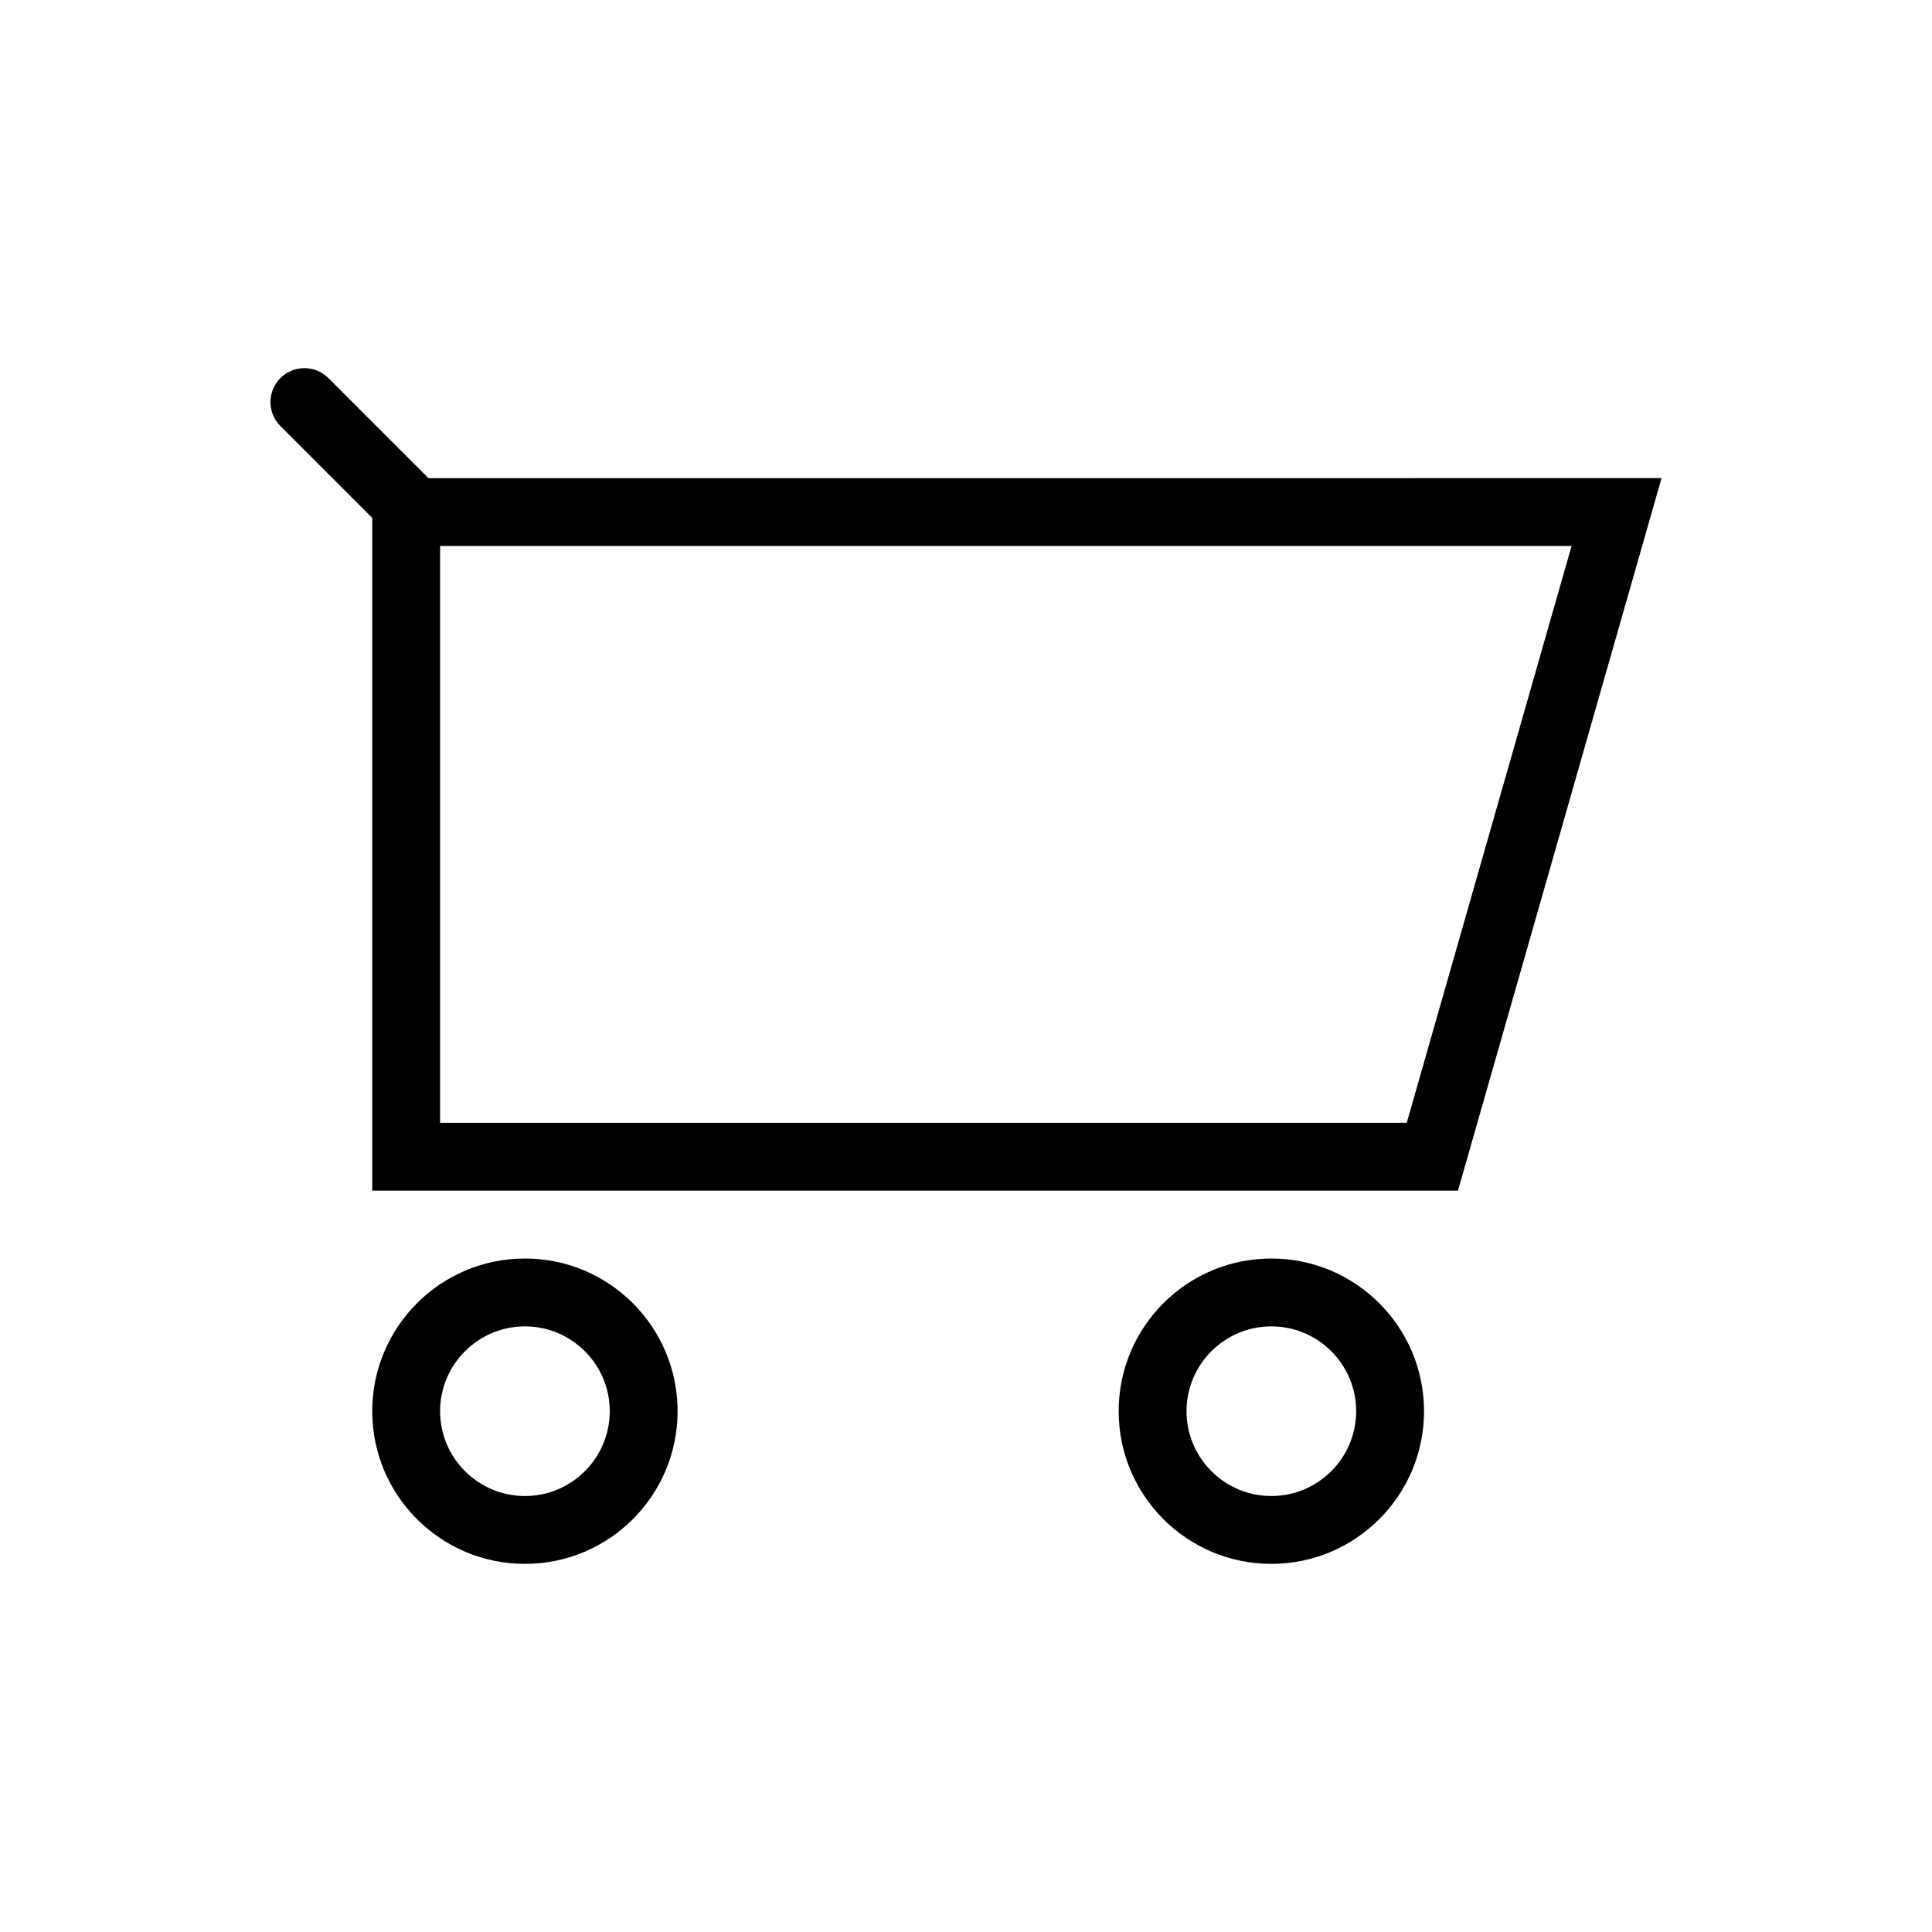 <?xml version="1.0" encoding="UTF-8"?>
<!-- The Best Svg Icon site in the world: iconSvg.co, Visit us! https://iconsvg.co -->
<svg fill="#000000" width="800px" height="800px" version="1.1" viewBox="144 144 512 512" xmlns="http://www.w3.org/2000/svg">
 <g>
  <path d="m257.54 270.71-26.52-26.516c-3.508-3.512-9.199-3.512-12.711 0-3.512 3.512-3.512 9.203 0 12.711l24.34 24.344v178.28h287.73l53.949-188.82zm259.26 170.84h-256.17v-152.85h299.85z"/>
  <path d="m283.11 477.52c-22.348 0-40.461 18.117-40.461 40.461s18.117 40.461 40.461 40.461 40.461-18.117 40.461-40.461-18.117-40.461-40.461-40.461zm0 62.941c-12.398 0-22.48-10.082-22.48-22.48 0-12.398 10.082-22.477 22.48-22.477s22.48 10.078 22.48 22.477c0 12.398-10.082 22.48-22.48 22.48z"/>
  <path d="m480.92 477.52c-22.359 0-40.461 18.117-40.461 40.461s18.105 40.461 40.461 40.461c22.34 0 40.461-18.117 40.461-40.461s-18.125-40.461-40.461-40.461zm0 62.941c-12.398 0-22.48-10.082-22.48-22.48 0-12.398 10.082-22.477 22.48-22.477s22.48 10.078 22.48 22.477c-0.004 12.398-10.082 22.48-22.48 22.48z"/>
 </g>
</svg>